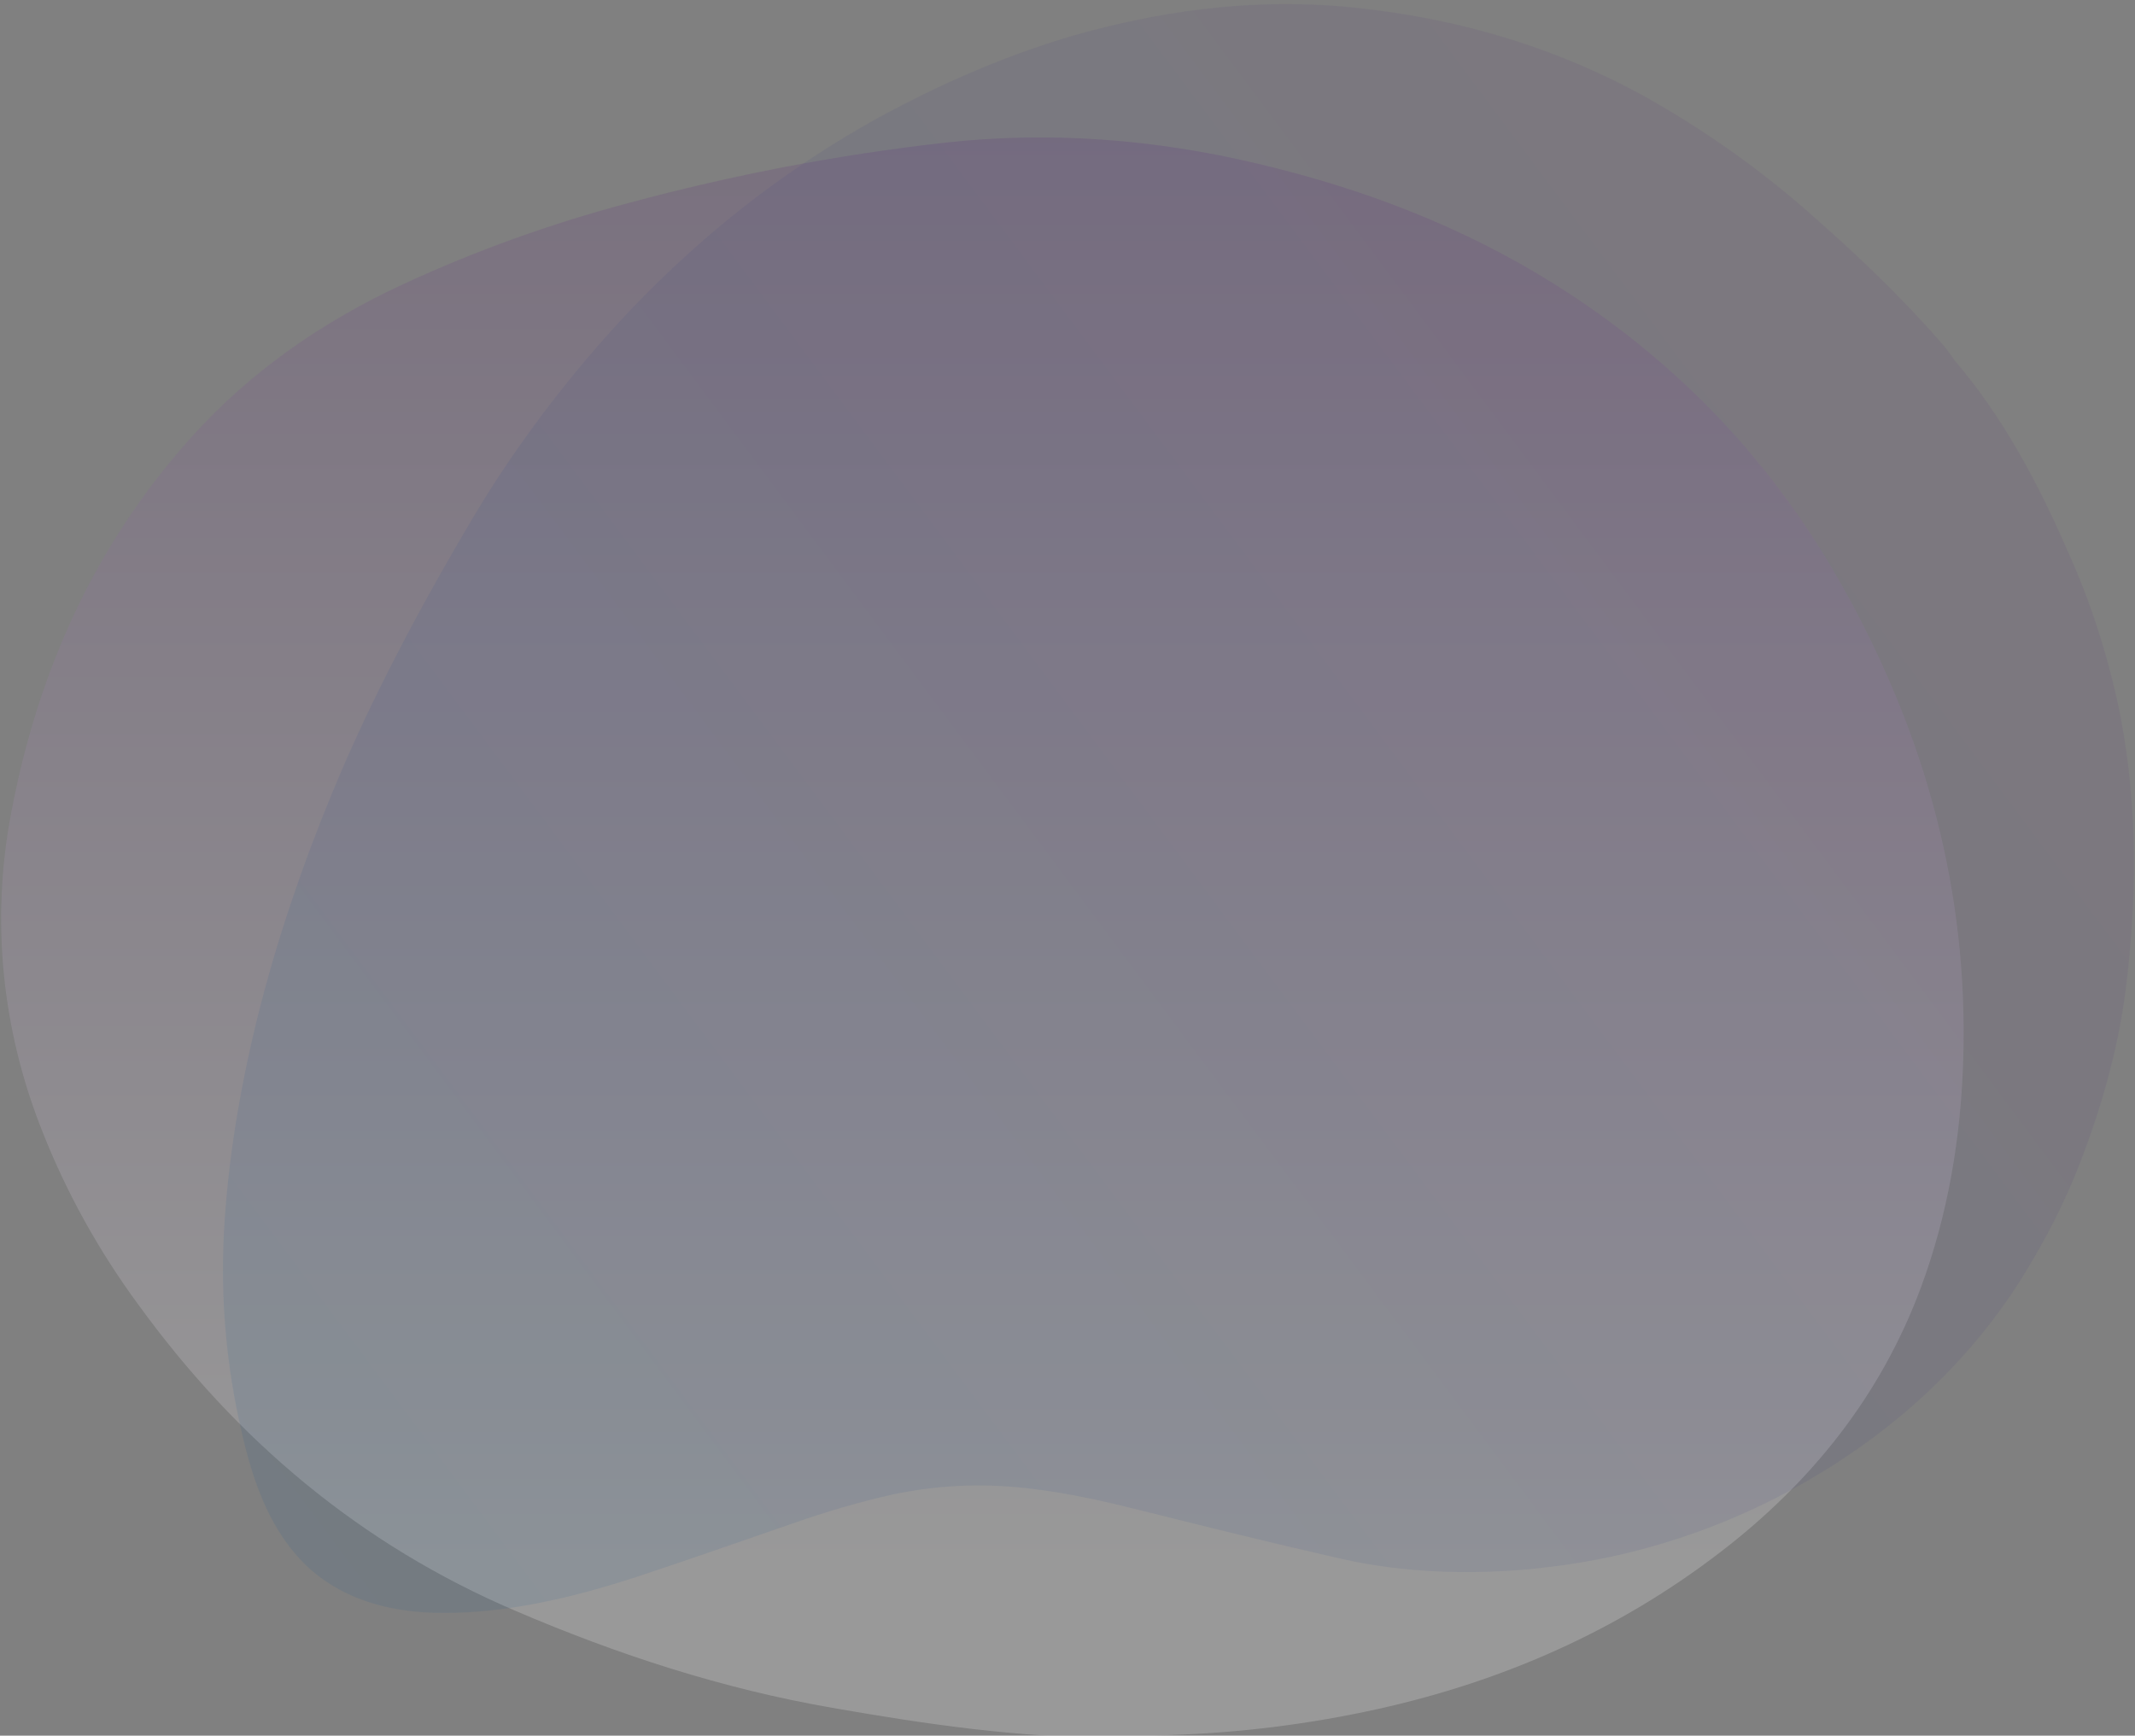 <?xml version="1.0" encoding="UTF-8"?>
<svg xmlns="http://www.w3.org/2000/svg" version="1.1" xmlns:xlink="http://www.w3.org/1999/xlink" viewBox="0 0 706 574">
  <rect x="0" y="0" width="706" height="574" fill="#808080" stroke="none"/>
  <defs>
    <style>
      .cls-1 {
        fill: url(#linear-gradient);
      }

      .cls-1, .cls-2 {
        stroke-width: 0px;
      }

      .cls-3 {
        isolation: isolate;
      }

      .cls-4 {
        opacity: .2;
      }

      .cls-2 {
        fill: url(#linear-gradient-2);
      }

      .cls-5 {
        mix-blend-mode: hard-light;
        opacity: .1;
      }
    </style>
    <linearGradient id="linear-gradient" x1="324.9" y1="870.6" x2="324.9" y2="398" gradientTransform="translate(0 916) scale(1 -1)" gradientUnits="userSpaceOnUse">
      <stop offset="0" stop-color="#60327a"/>
      <stop offset="1" stop-color="#fff"/>
    </linearGradient>
    <linearGradient id="linear-gradient-2" x1="643.5" y1="801.2" x2="101" y2="397" gradientTransform="translate(0 916) scale(1 -1)" gradientUnits="userSpaceOnUse">
      <stop offset="0" stop-color="#60327a"/>
      <stop offset="1" stop-color="#085394"/>
    </linearGradient>
  </defs>
  <g class="cls-3">
    <g id="Layer_1" data-name="Layer 1">
      <g>
        <g class="cls-4">
          <path class="cls-1" d="M368.2,574.7c-31.4,0-62.2-4.5-93-9.9-36.3-6.3-71-17.6-104.8-32.1-51.3-21.9-92.2-56.5-124.7-101.3-13.1-17.8-23.7-37-31.6-57C.5,340.4-3.1,303.9,3.8,268.3c8.8-46.3,27.5-88,59.2-123.4,19.8-22.1,43.7-38.6,70.5-51,23.8-11,48.8-20,74.5-26.8,34-9.2,68.9-15.9,104.2-19.9,35.1-3.9,69.7-1.2,104,7,34.7,8.2,67.6,20.8,97.9,39.8,40.8,25.6,72.9,59.4,96.1,101.6,26.7,48.2,40.7,99.6,39,154.9-.8,25.8-5,51-14,75.3-13.3,35.8-36.2,64.4-66.3,87.5-33.8,26-71.9,42.7-113.3,51.9-22.6,5-45.7,7.9-68.9,8.6-6.2.2-12.4.5-18.5.8Z"/>
        </g>
        <g class="cls-5">
          <path class="cls-2" d="M646.7,119.6c15.6,18.3,27.2,40,37.2,63,7,15.5,12.5,32.2,16.4,49.9,6,28,6.9,59.1,2.9,92.6-2.2,18.9-7.4,39-15.5,59.8-4.9,12.7-11.6,25.8-19.7,38.7-15.5,24.3-36.2,44.6-61.7,60.9-17.6,11.2-34.4,18.7-50.7,24.1-19,6.3-36.3,9.2-52.7,10.6-22.2,1.7-42.7.3-61.2-4.1-22-5-43.7-10.4-65.3-15.8-11.2-2.8-22.6-5.4-34.9-6.9-14-1.7-29-1.8-46.5,1.9-10.7,2.4-21.7,5.6-32.8,9.5-17.2,5.9-34.6,12.1-51.7,17.7-22.9,7.5-44,11.9-62.9,11.9-20.9.3-37.7-6-48.7-18.1-8.8-9.6-14-22.1-17.6-36-6-23.4-9-48.7-6.9-77.4,3.2-43.4,15.2-90.7,35.5-139.8,12.3-29.9,28.5-60.6,47.1-91.9,8.9-14.9,19.2-29.6,30.8-44,29.6-36.8,63.9-65.9,102.9-87.4,24.8-13.5,49.5-23.5,73-29.4C395.1,1.5,422.7-.1,447.7,2.5c37,3.8,68.5,14.2,96,29.3,20.5,11.5,39.3,24.9,56.3,40.1,15,13.2,29.4,27,42.4,42,1.6,1.8,2.9,3.8,4.3,5.8Z"/>
        </g>
      </g>
    </g>
  </g>
</svg>